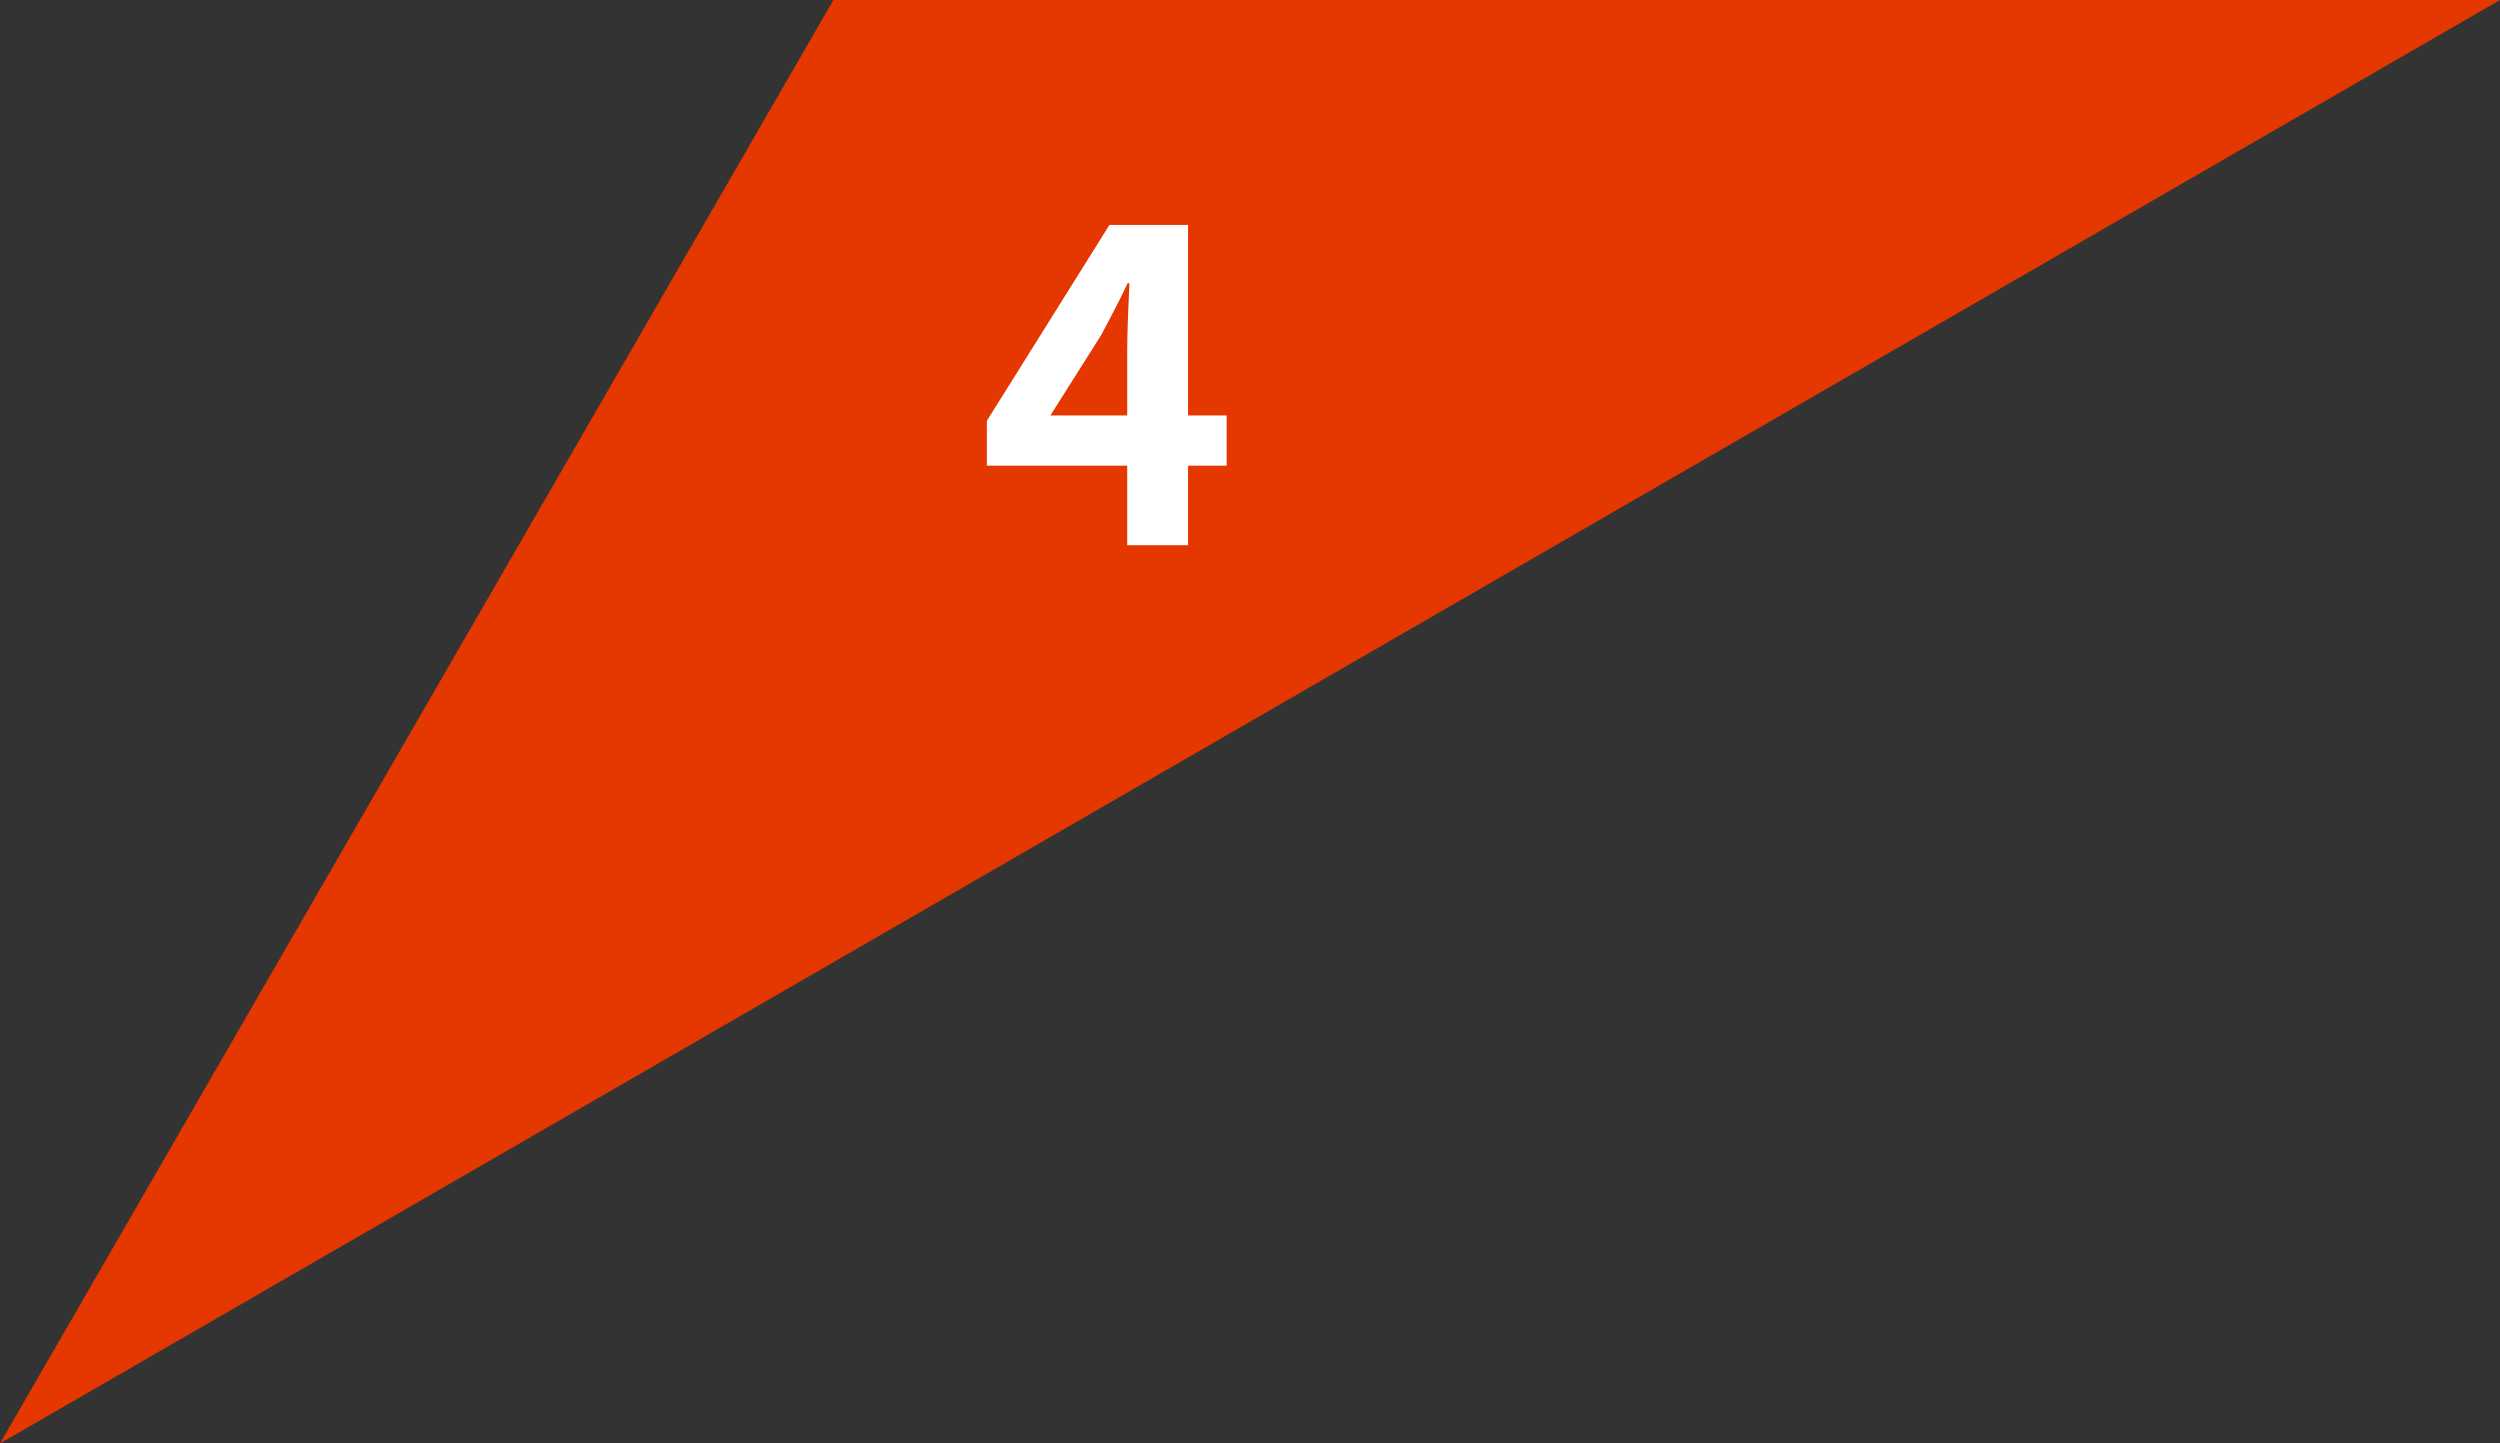 <svg xmlns="http://www.w3.org/2000/svg" id="_&#x30EC;&#x30A4;&#x30E4;&#x30FC;_2" viewBox="0 0 112.58 65"><rect x="0" y="0" width="112.58" height="65" fill="#333333" stroke="none"/><defs><style>.cls-1{fill:#fff;}.cls-2{fill:#e53700;}</style></defs><g id="design"><path class="cls-2" d="m112.58,0C72.36,23.22,40.22,41.78,0,65L37.53,0h75.05Z"></path><path class="cls-1" d="m50.76,20.97h-6.32v-2.02l5.52-8.82h3.54v8.58h1.74v2.26h-1.74v3.58h-2.74v-3.58Zm0-2.26v-2.88c0-.86.06-2.22.1-3.08h-.08c-.36.78-.76,1.52-1.18,2.32l-2.3,3.64h3.46Z"></path></g></svg>